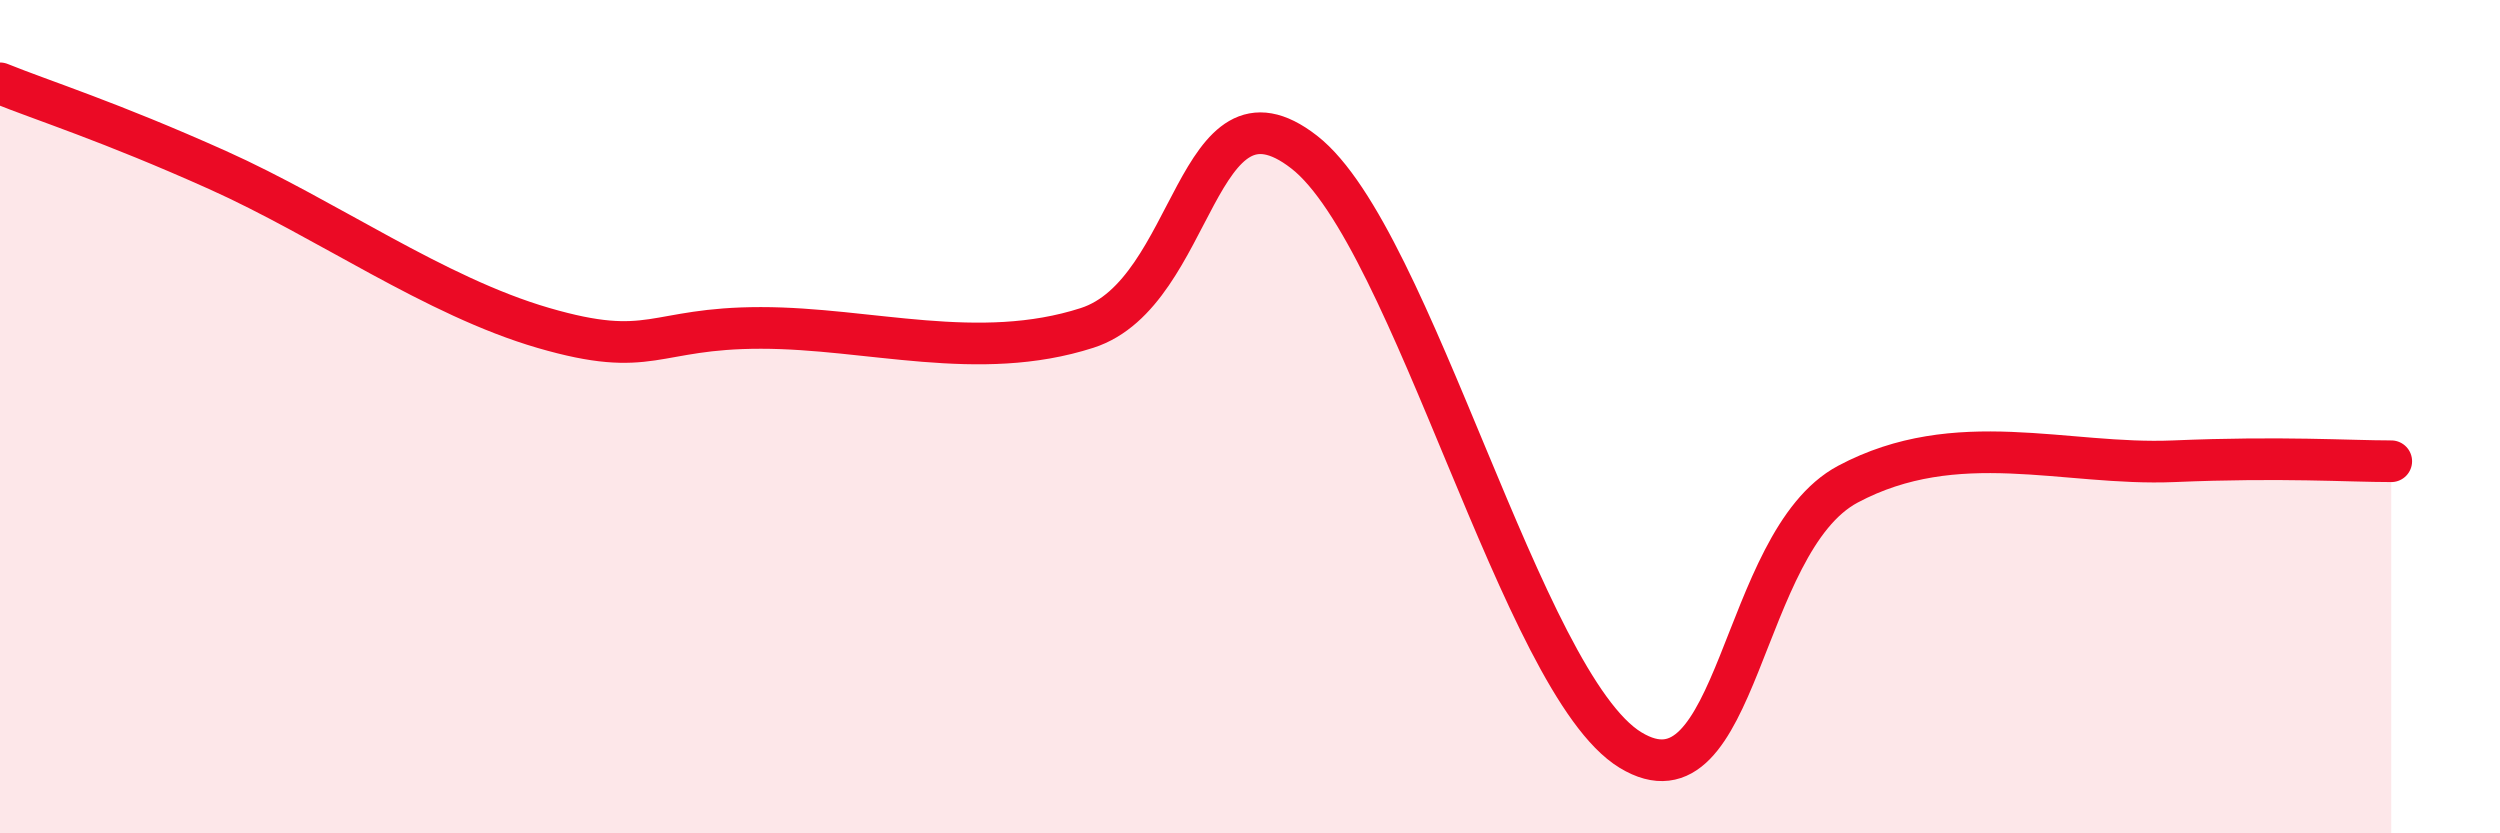 
    <svg width="60" height="20" viewBox="0 0 60 20" xmlns="http://www.w3.org/2000/svg">
      <path
        d="M 0,2 C 1.04,2.42 2.61,2.91 5.22,4.08 C 7.83,5.25 10.43,7.11 13.04,7.87 C 15.65,8.63 15.65,7.87 18.26,7.87 C 20.87,7.87 23.48,8.71 26.09,7.87 C 28.7,7.03 28.69,1.62 31.3,3.65 C 33.91,5.68 36.52,16.41 39.13,18 C 41.74,19.59 41.74,13.01 44.35,11.62 C 46.96,10.23 49.56,11.18 52.17,11.07 C 54.78,10.96 56.35,11.07 57.39,11.07L57.39 20L0 20Z"
        fill="#EB0A25"
        opacity="0.1"
        stroke-linecap="round"
        stroke-linejoin="round"
      />
      <path
        d="M 0,2 C 1.04,2.42 2.61,2.91 5.22,4.08 C 7.83,5.25 10.43,7.11 13.04,7.87 C 15.65,8.63 15.65,7.87 18.26,7.87 C 20.87,7.87 23.48,8.71 26.09,7.87 C 28.7,7.03 28.69,1.62 31.3,3.65 C 33.91,5.68 36.52,16.41 39.13,18 C 41.74,19.59 41.74,13.01 44.35,11.62 C 46.96,10.23 49.56,11.18 52.17,11.07 C 54.78,10.96 56.35,11.07 57.39,11.07"
        stroke="#EB0A25"
        stroke-width="1"
        fill="none"
        stroke-linecap="round"
        stroke-linejoin="round"
      />
    </svg>
  